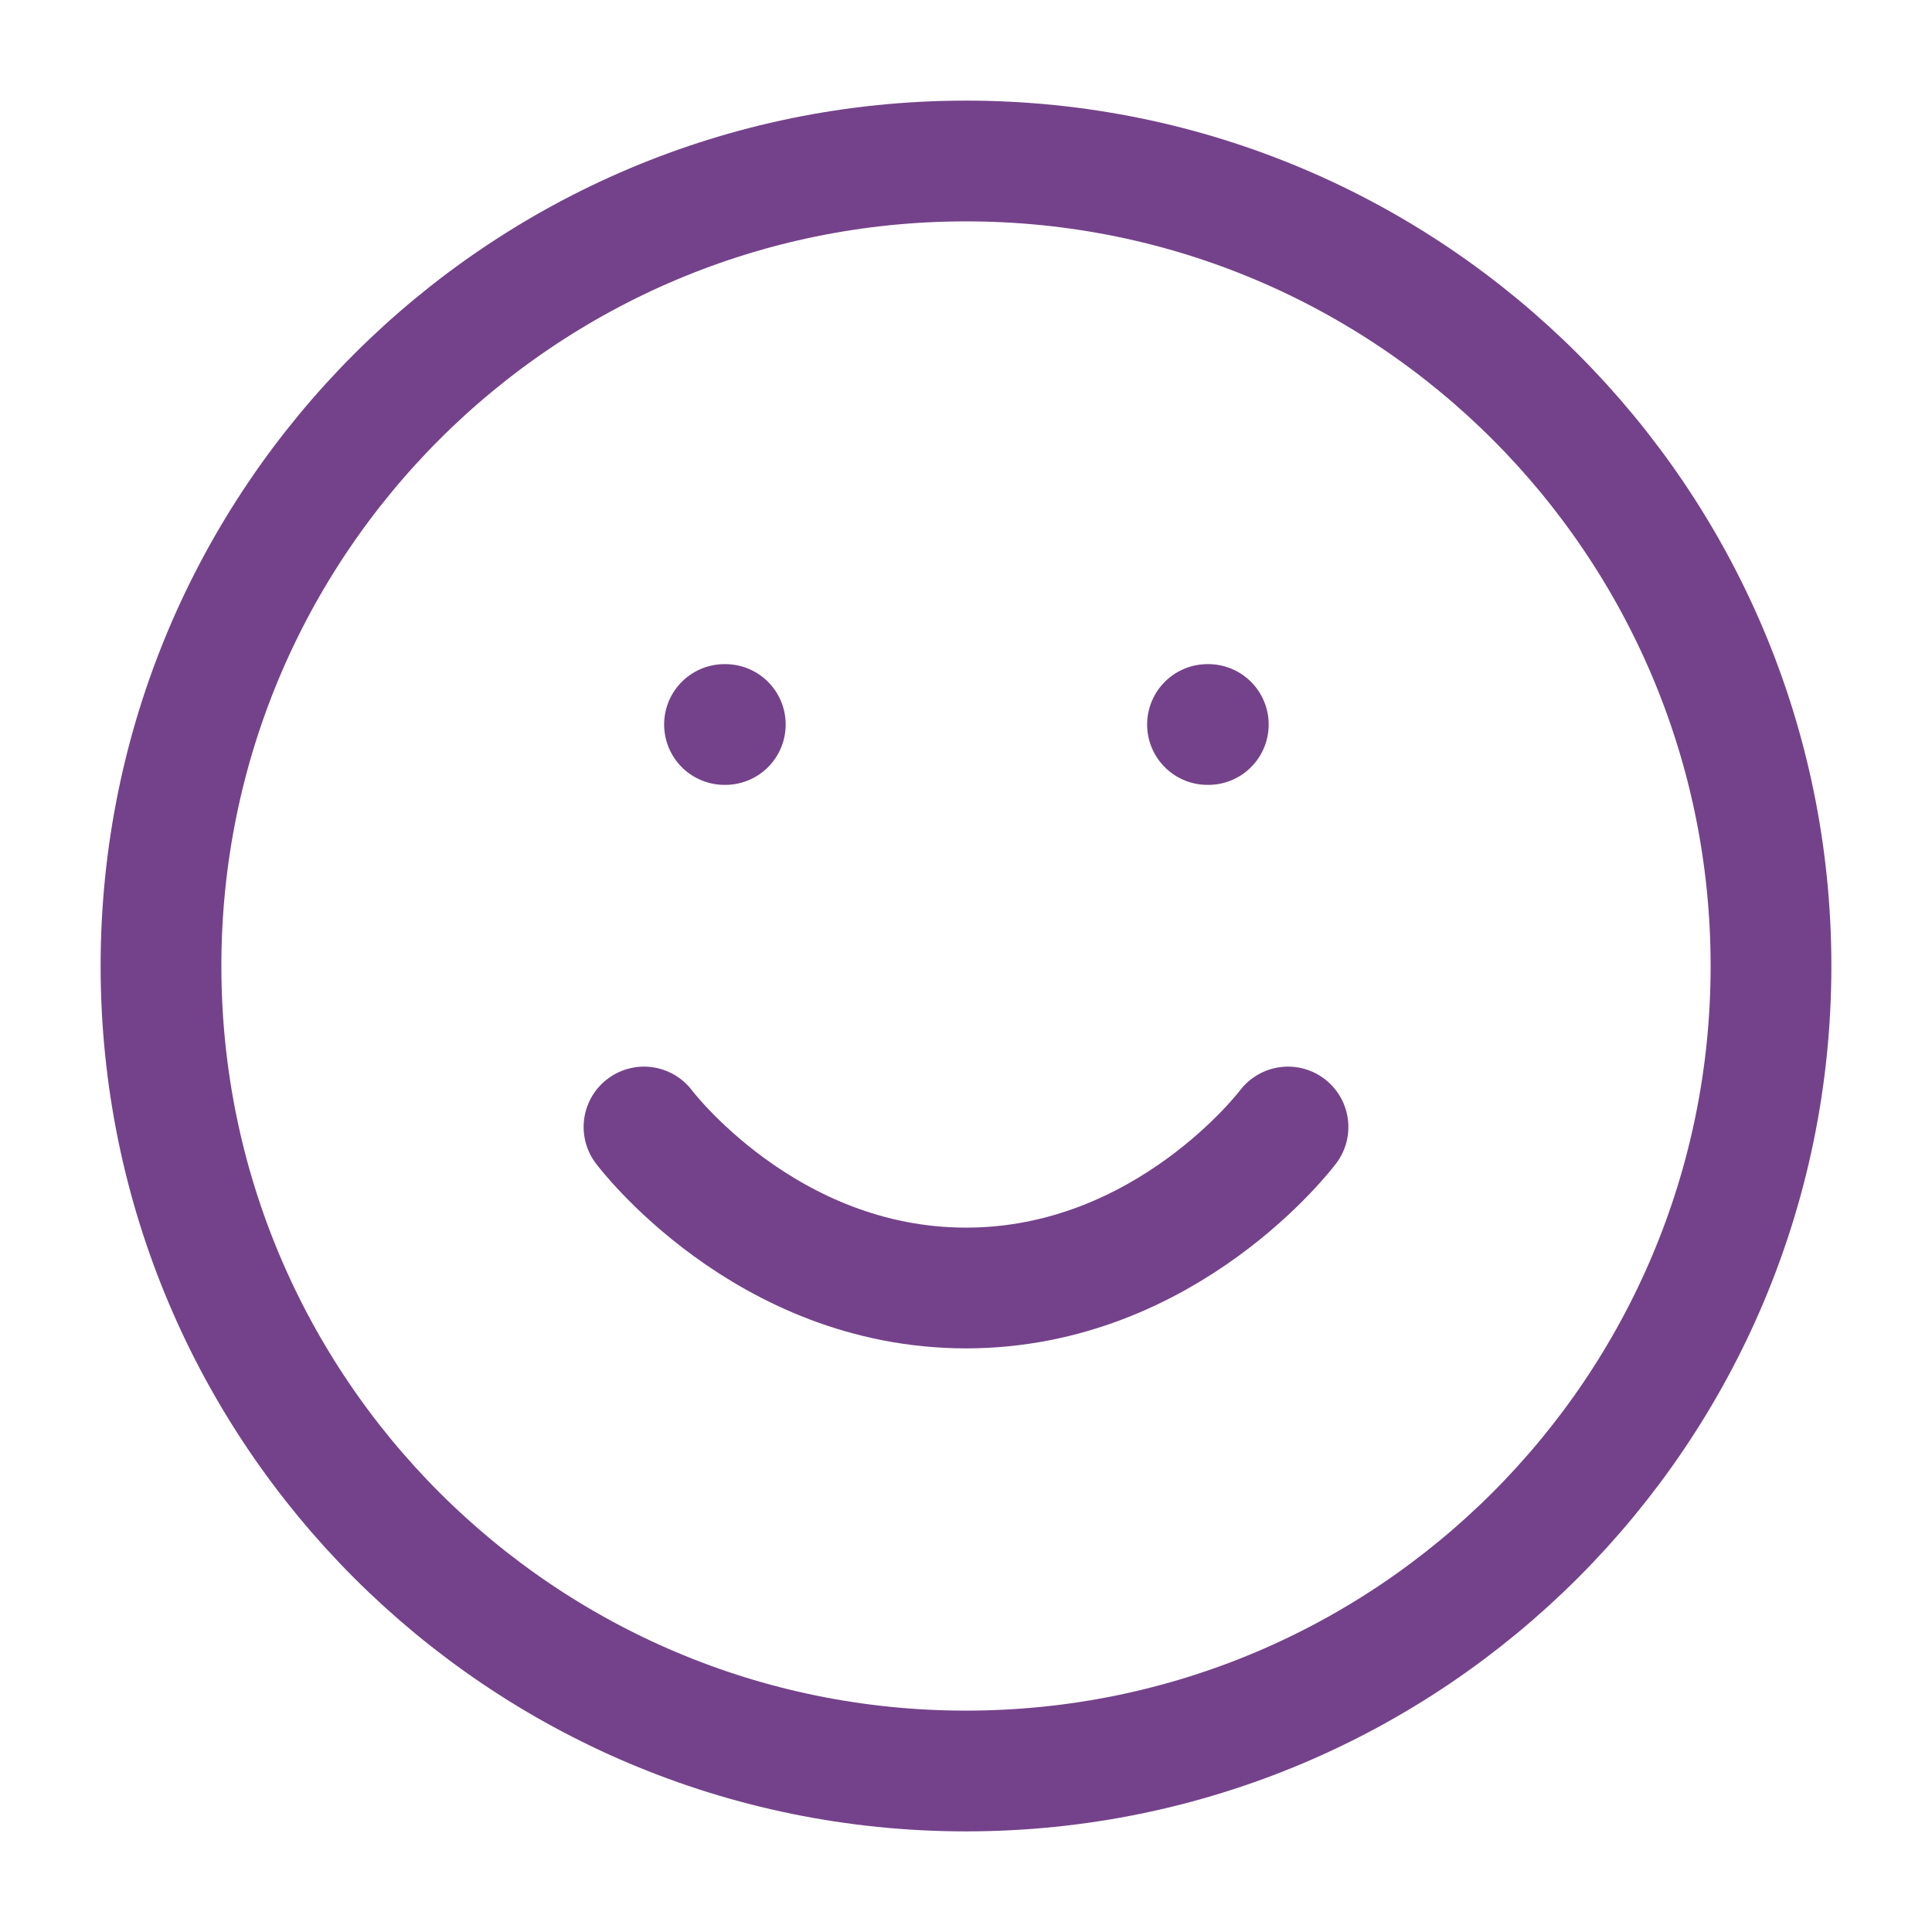 <svg width="24" height="24" viewBox="0 0 24 24" fill="none" xmlns="http://www.w3.org/2000/svg">
<path d="M12 22C17.523 22 22 17.523 22 12C22 6.477 17.523 2 12 2C6.477 2 2 6.477 2 12C2 17.523 6.477 22 12 22Z" stroke="#74428A" stroke-width="1.5" stroke-linecap="round" stroke-linejoin="round"/>
<path d="M8 14C8 14 9.5 16 12 16C14.5 16 16 14 16 14" stroke="#74428A" stroke-width="1.5" stroke-linecap="round" stroke-linejoin="round"/>
<path d="M9 9H9.01" stroke="#74428A" stroke-width="1.5" stroke-linecap="round" stroke-linejoin="round"/>
<path d="M15 9H15.01" stroke="#74428A" stroke-width="1.5" stroke-linecap="round" stroke-linejoin="round"/>
</svg>
